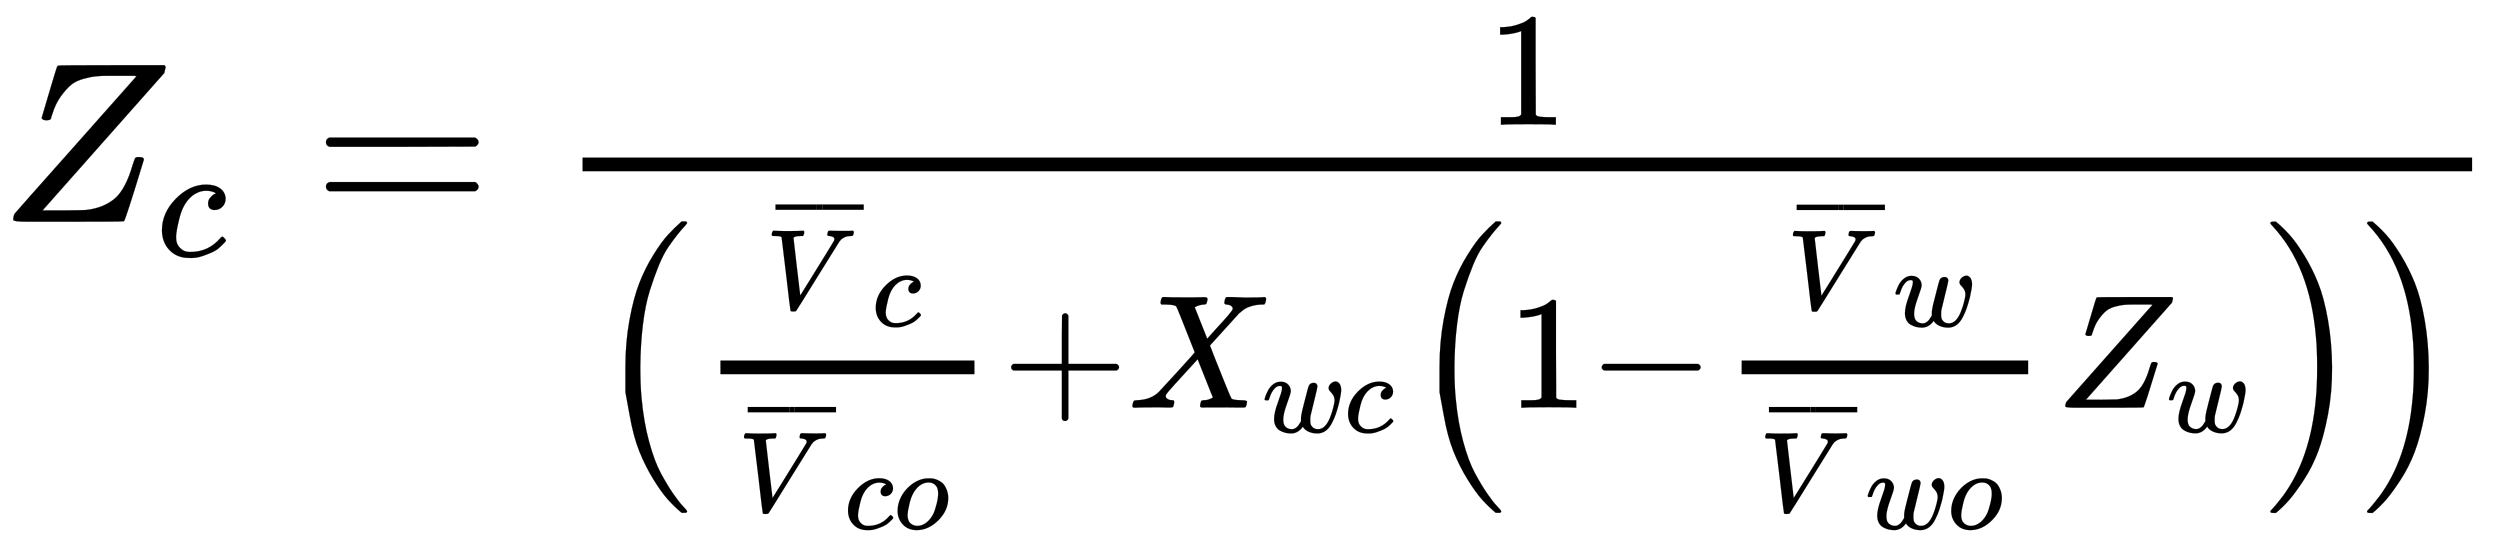 <svg xmlns="http://www.w3.org/2000/svg" role="img" aria-hidden="true" style="vertical-align: -3.36ex;font-size: 13.2pt;font-family: 'Times New Roman';color: Black;" viewBox="0 -967.7 10913.7 2418.3" focusable="false" width="25.348ex" height="5.617ex" xmlns:xlink="http://www.w3.org/1999/xlink"><defs id="MathJax_SVG_glyphs"><path id="MJMATHI-5A" stroke-width="1" d="M 58 8 Q 58 23 64 35 Q 64 36 329 334 T 596 635 L 586 637 Q 575 637 512 637 H 500 H 476 Q 442 637 420 635 T 365 624 T 311 598 T 266 548 T 228 469 Q 227 466 226 463 T 224 458 T 223 453 T 222 450 L 221 448 Q 218 443 202 443 Q 185 443 182 453 L 214 561 Q 228 606 241 651 Q 249 679 253 681 Q 256 683 487 683 H 718 Q 723 678 723 675 Q 723 673 717 649 Q 189 54 188 52 L 185 49 H 274 Q 369 50 377 51 Q 452 60 500 100 T 579 247 Q 587 272 590 277 T 603 282 H 607 Q 628 282 628 271 Q 547 5 541 2 Q 538 0 300 0 H 124 Q 58 0 58 8 Z" /><path id="MJMATHI-63" stroke-width="1" d="M 34 159 Q 34 268 120 355 T 306 442 Q 362 442 394 418 T 427 355 Q 427 326 408 306 T 360 285 Q 341 285 330 295 T 319 325 T 330 359 T 352 380 T 366 386 H 367 Q 367 388 361 392 T 340 400 T 306 404 Q 276 404 249 390 Q 228 381 206 359 Q 162 315 142 235 T 121 119 Q 121 73 147 50 Q 169 26 205 26 H 209 Q 321 26 394 111 Q 403 121 406 121 Q 410 121 419 112 T 429 98 T 420 83 T 391 55 T 346 25 T 282 0 T 202 -11 Q 127 -11 81 37 T 34 159 Z" /><path id="MJMAIN-3D" stroke-width="1" d="M 56 347 Q 56 360 70 367 H 707 Q 722 359 722 347 Q 722 336 708 328 L 390 327 H 72 Q 56 332 56 347 Z M 56 153 Q 56 168 72 173 H 708 Q 722 163 722 153 Q 722 140 707 133 H 70 Q 56 140 56 153 Z" /><path id="MJMAIN-31" stroke-width="1" d="M 213 578 L 200 573 Q 186 568 160 563 T 102 556 H 83 V 602 H 102 Q 149 604 189 617 T 245 641 T 273 663 Q 275 666 285 666 Q 294 666 302 660 V 361 L 303 61 Q 310 54 315 52 T 339 48 T 401 46 H 427 V 0 H 416 Q 395 3 257 3 Q 121 3 100 0 H 88 V 46 H 114 Q 136 46 152 46 T 177 47 T 193 50 T 201 52 T 207 57 T 213 61 V 578 Z" /><path id="MJMAIN-28" stroke-width="1" d="M 94 250 Q 94 319 104 381 T 127 488 T 164 576 T 202 643 T 244 695 T 277 729 T 302 750 H 315 H 319 Q 333 750 333 741 Q 333 738 316 720 T 275 667 T 226 581 T 184 443 T 167 250 T 184 58 T 225 -81 T 274 -167 T 316 -220 T 333 -241 Q 333 -250 318 -250 H 315 H 302 L 274 -226 Q 180 -141 137 -14 T 94 250 Z" /><path id="MJMATHI-56" stroke-width="1" d="M 52 648 Q 52 670 65 683 H 76 Q 118 680 181 680 Q 299 680 320 683 H 330 Q 336 677 336 674 T 334 656 Q 329 641 325 637 H 304 Q 282 635 274 635 Q 245 630 242 620 Q 242 618 271 369 T 301 118 L 374 235 Q 447 352 520 471 T 595 594 Q 599 601 599 609 Q 599 633 555 637 Q 537 637 537 648 Q 537 649 539 661 Q 542 675 545 679 T 558 683 Q 560 683 570 683 T 604 682 T 668 681 Q 737 681 755 683 H 762 Q 769 676 769 672 Q 769 655 760 640 Q 757 637 743 637 Q 730 636 719 635 T 698 630 T 682 623 T 670 615 T 660 608 T 652 599 T 645 592 L 452 282 Q 272 -9 266 -16 Q 263 -18 259 -21 L 241 -22 H 234 Q 216 -22 216 -15 Q 213 -9 177 305 Q 139 623 138 626 Q 133 637 76 637 H 59 Q 52 642 52 648 Z" /><path id="MJMAIN-AF" stroke-width="1" d="M 69 544 V 590 H 430 V 544 H 69 Z" /><path id="MJMATHI-6F" stroke-width="1" d="M 201 -11 Q 126 -11 80 38 T 34 156 Q 34 221 64 279 T 146 380 Q 222 441 301 441 Q 333 441 341 440 Q 354 437 367 433 T 402 417 T 438 387 T 464 338 T 476 268 Q 476 161 390 75 T 201 -11 Z M 121 120 Q 121 70 147 48 T 206 26 Q 250 26 289 58 T 351 142 Q 360 163 374 216 T 388 308 Q 388 352 370 375 Q 346 405 306 405 Q 243 405 195 347 Q 158 303 140 230 T 121 120 Z" /><path id="MJMAIN-2B" stroke-width="1" d="M 56 237 T 56 250 T 70 270 H 369 V 420 L 370 570 Q 380 583 389 583 Q 402 583 409 568 V 270 H 707 Q 722 262 722 250 T 707 230 H 409 V -68 Q 401 -82 391 -82 H 389 H 387 Q 375 -82 369 -68 V 230 H 70 Q 56 237 56 250 Z" /><path id="MJMATHI-58" stroke-width="1" d="M 42 0 H 40 Q 26 0 26 11 Q 26 15 29 27 Q 33 41 36 43 T 55 46 Q 141 49 190 98 Q 200 108 306 224 T 411 342 Q 302 620 297 625 Q 288 636 234 637 H 206 Q 200 643 200 645 T 202 664 Q 206 677 212 683 H 226 Q 260 681 347 681 Q 380 681 408 681 T 453 682 T 473 682 Q 490 682 490 671 Q 490 670 488 658 Q 484 643 481 640 T 465 637 Q 434 634 411 620 L 488 426 L 541 485 Q 646 598 646 610 Q 646 628 622 635 Q 617 635 609 637 Q 594 637 594 648 Q 594 650 596 664 Q 600 677 606 683 H 618 Q 619 683 643 683 T 697 681 T 738 680 Q 828 680 837 683 H 845 Q 852 676 852 672 Q 850 647 840 637 H 824 Q 790 636 763 628 T 722 611 T 698 593 L 687 584 Q 687 585 592 480 L 505 384 Q 505 383 536 304 T 601 142 T 638 56 Q 648 47 699 46 Q 734 46 734 37 Q 734 35 732 23 Q 728 7 725 4 T 711 1 Q 708 1 678 1 T 589 2 Q 528 2 496 2 T 461 1 Q 444 1 444 10 Q 444 11 446 25 Q 448 35 450 39 T 455 44 T 464 46 T 480 47 T 506 54 Q 523 62 523 64 Q 522 64 476 181 L 429 299 Q 241 95 236 84 Q 232 76 232 72 Q 232 53 261 47 Q 262 47 267 47 T 273 46 Q 276 46 277 46 T 280 45 T 283 42 T 284 35 Q 284 26 282 19 Q 279 6 276 4 T 261 1 Q 258 1 243 1 T 201 2 T 142 2 Q 64 2 42 0 Z" /><path id="MJMATHI-77" stroke-width="1" d="M 580 385 Q 580 406 599 424 T 641 443 Q 659 443 674 425 T 690 368 Q 690 339 671 253 Q 656 197 644 161 T 609 80 T 554 12 T 482 -11 Q 438 -11 404 5 T 355 48 Q 354 47 352 44 Q 311 -11 252 -11 Q 226 -11 202 -5 T 155 14 T 118 53 T 104 116 Q 104 170 138 262 T 173 379 Q 173 380 173 381 Q 173 390 173 393 T 169 400 T 158 404 H 154 Q 131 404 112 385 T 82 344 T 65 302 T 57 280 Q 55 278 41 278 H 27 Q 21 284 21 287 Q 21 293 29 315 T 52 366 T 96 418 T 161 441 Q 204 441 227 416 T 250 358 Q 250 340 217 250 T 184 111 Q 184 65 205 46 T 258 26 Q 301 26 334 87 L 339 96 V 119 Q 339 122 339 128 T 340 136 T 341 143 T 342 152 T 345 165 T 348 182 T 354 206 T 362 238 T 373 281 Q 402 395 406 404 Q 419 431 449 431 Q 468 431 475 421 T 483 402 Q 483 389 454 274 T 422 142 Q 420 131 420 107 V 100 Q 420 85 423 71 T 442 42 T 487 26 Q 558 26 600 148 Q 609 171 620 213 T 632 273 Q 632 306 619 325 T 593 357 T 580 385 Z" /><path id="MJMAIN-2212" stroke-width="1" d="M 84 237 T 84 250 T 98 270 H 679 Q 694 262 694 250 T 679 230 H 98 Q 84 237 84 250 Z" /><path id="MJMAIN-29" stroke-width="1" d="M 60 749 L 64 750 Q 69 750 74 750 H 86 L 114 726 Q 208 641 251 514 T 294 250 Q 294 182 284 119 T 261 12 T 224 -76 T 186 -143 T 145 -194 T 113 -227 T 90 -246 Q 87 -249 86 -250 H 74 Q 66 -250 63 -250 T 58 -247 T 55 -238 Q 56 -237 66 -225 Q 221 -64 221 250 T 66 725 Q 56 737 55 738 Q 55 746 60 749 Z" /><path id="MJSZ2-28" stroke-width="1" d="M 180 96 T 180 250 T 205 541 T 266 770 T 353 944 T 444 1069 T 527 1150 H 555 Q 561 1144 561 1141 Q 561 1137 545 1120 T 504 1072 T 447 995 T 386 878 T 330 721 T 288 513 T 272 251 Q 272 133 280 56 Q 293 -87 326 -209 T 399 -405 T 475 -531 T 536 -609 T 561 -640 Q 561 -643 555 -649 H 527 Q 483 -612 443 -568 T 353 -443 T 266 -270 T 205 -41 Z" /><path id="MJSZ2-29" stroke-width="1" d="M 35 1138 Q 35 1150 51 1150 H 56 H 69 Q 113 1113 153 1069 T 243 944 T 330 771 T 391 541 T 416 250 T 391 -40 T 330 -270 T 243 -443 T 152 -568 T 69 -649 H 56 Q 43 -649 39 -647 T 35 -637 Q 65 -607 110 -548 Q 283 -316 316 56 Q 324 133 324 251 Q 324 368 316 445 Q 278 877 48 1123 Q 36 1137 35 1138 Z" /></defs><g fill="currentColor" stroke="currentColor" stroke-width="0" transform="matrix(1 0 0 -1 0 0)"><use x="0" y="0" xmlns:NS2="http://www.w3.org/1999/xlink" NS2:href="#MJMATHI-5A" /><use transform="scale(0.707)" x="966" y="-213" xmlns:NS3="http://www.w3.org/1999/xlink" NS3:href="#MJMATHI-63" /><use x="1367" y="0" xmlns:NS4="http://www.w3.org/1999/xlink" NS4:href="#MJMAIN-3D" /><g transform="translate(2146)"><g transform="translate(397)"><rect stroke="none" x="0" y="220" width="8249" height="60" /><use transform="scale(0.707)" x="5583" y="599" xmlns:NS5="http://www.w3.org/1999/xlink" NS5:href="#MJMAIN-31" /><g transform="translate(60 -812)"><use transform="scale(0.707)" xmlns:NS6="http://www.w3.org/1999/xlink" NS6:href="#MJSZ2-28" /><g transform="translate(422)"><g transform="translate(120)"><rect stroke="none" x="0" y="146" width="1109" height="60" /><g transform="translate(181 431)"><use transform="scale(0.5)" x="34" y="0" xmlns:NS7="http://www.w3.org/1999/xlink" NS7:href="#MJMATHI-56" /><g transform="translate(60 161)"><use transform="scale(0.5)" x="-70" y="0" xmlns:NS8="http://www.w3.org/1999/xlink" NS8:href="#MJMAIN-AF" /><g transform="translate(175.928) scale(0.132 1)"><use transform="scale(0.5)" xmlns:NS9="http://www.w3.org/1999/xlink" NS9:href="#MJMAIN-AF" /></g><use transform="scale(0.5)" x="339" y="0" xmlns:NS10="http://www.w3.org/1999/xlink" NS10:href="#MJMAIN-AF" /></g><use transform="scale(0.5)" x="960" y="-150" xmlns:NS11="http://www.w3.org/1999/xlink" NS11:href="#MJMATHI-63" /></g><g transform="translate(60 -453)"><use transform="scale(0.5)" x="34" y="0" xmlns:NS12="http://www.w3.org/1999/xlink" NS12:href="#MJMATHI-56" /><g transform="translate(60 161)"><use transform="scale(0.5)" x="-70" y="0" xmlns:NS13="http://www.w3.org/1999/xlink" NS13:href="#MJMAIN-AF" /><g transform="translate(175.928) scale(0.132 1)"><use transform="scale(0.5)" xmlns:NS14="http://www.w3.org/1999/xlink" NS14:href="#MJMAIN-AF" /></g><use transform="scale(0.5)" x="339" y="0" xmlns:NS15="http://www.w3.org/1999/xlink" NS15:href="#MJMAIN-AF" /></g><g transform="translate(480 -76)"><use transform="scale(0.5)" x="0" y="0" xmlns:NS16="http://www.w3.org/1999/xlink" NS16:href="#MJMATHI-63" /><use transform="scale(0.5)" x="433" y="0" xmlns:NS17="http://www.w3.org/1999/xlink" NS17:href="#MJMATHI-6F" /></g></g></g></g><use transform="scale(0.707)" x="2506" y="0" xmlns:NS18="http://www.w3.org/1999/xlink" NS18:href="#MJMAIN-2B" /><g transform="translate(2322)"><use transform="scale(0.707)" x="0" y="0" xmlns:NS19="http://www.w3.org/1999/xlink" NS19:href="#MJMATHI-58" /><g transform="translate(585 -107)"><use transform="scale(0.5)" x="0" y="0" xmlns:NS20="http://www.w3.org/1999/xlink" NS20:href="#MJMATHI-77" /><use transform="scale(0.5)" x="716" y="0" xmlns:NS21="http://www.w3.org/1999/xlink" NS21:href="#MJMATHI-63" /></g></g><g transform="translate(3554)"><use transform="scale(0.707)" xmlns:NS22="http://www.w3.org/1999/xlink" NS22:href="#MJSZ2-28" /><use transform="scale(0.707)" x="597" y="0" xmlns:NS23="http://www.w3.org/1999/xlink" NS23:href="#MJMAIN-31" /><use transform="scale(0.707)" x="1098" y="0" xmlns:NS24="http://www.w3.org/1999/xlink" NS24:href="#MJMAIN-2212" /><g transform="translate(1326)"><g transform="translate(120)"><rect stroke="none" x="0" y="146" width="1251" height="60" /><g transform="translate(181 430)"><use transform="scale(0.5)" x="34" y="0" xmlns:NS25="http://www.w3.org/1999/xlink" NS25:href="#MJMATHI-56" /><g transform="translate(60 161)"><use transform="scale(0.5)" x="-70" y="0" xmlns:NS26="http://www.w3.org/1999/xlink" NS26:href="#MJMAIN-AF" /><g transform="translate(175.928) scale(0.132 1)"><use transform="scale(0.5)" xmlns:NS27="http://www.w3.org/1999/xlink" NS27:href="#MJMAIN-AF" /></g><use transform="scale(0.5)" x="339" y="0" xmlns:NS28="http://www.w3.org/1999/xlink" NS28:href="#MJMAIN-AF" /></g><use transform="scale(0.5)" x="960" y="-150" xmlns:NS29="http://www.w3.org/1999/xlink" NS29:href="#MJMATHI-77" /></g><g transform="translate(60 -453)"><use transform="scale(0.5)" x="34" y="0" xmlns:NS30="http://www.w3.org/1999/xlink" NS30:href="#MJMATHI-56" /><g transform="translate(60 161)"><use transform="scale(0.5)" x="-70" y="0" xmlns:NS31="http://www.w3.org/1999/xlink" NS31:href="#MJMAIN-AF" /><g transform="translate(175.928) scale(0.132 1)"><use transform="scale(0.5)" xmlns:NS32="http://www.w3.org/1999/xlink" NS32:href="#MJMAIN-AF" /></g><use transform="scale(0.5)" x="339" y="0" xmlns:NS33="http://www.w3.org/1999/xlink" NS33:href="#MJMAIN-AF" /></g><g transform="translate(480 -76)"><use transform="scale(0.5)" x="0" y="0" xmlns:NS34="http://www.w3.org/1999/xlink" NS34:href="#MJMATHI-77" /><use transform="scale(0.5)" x="716" y="0" xmlns:NS35="http://www.w3.org/1999/xlink" NS35:href="#MJMATHI-6F" /></g></g></g></g><g transform="translate(2818)"><use transform="scale(0.707)" x="0" y="0" xmlns:NS36="http://www.w3.org/1999/xlink" NS36:href="#MJMATHI-5A" /><use transform="scale(0.5)" x="966" y="-213" xmlns:NS37="http://www.w3.org/1999/xlink" NS37:href="#MJMATHI-77" /></g><use transform="scale(0.707)" x="5275" y="-1" xmlns:NS38="http://www.w3.org/1999/xlink" NS38:href="#MJSZ2-29" /></g><use transform="scale(0.707)" x="10899" y="-1" xmlns:NS39="http://www.w3.org/1999/xlink" NS39:href="#MJSZ2-29" /></g></g></g></g></svg>
